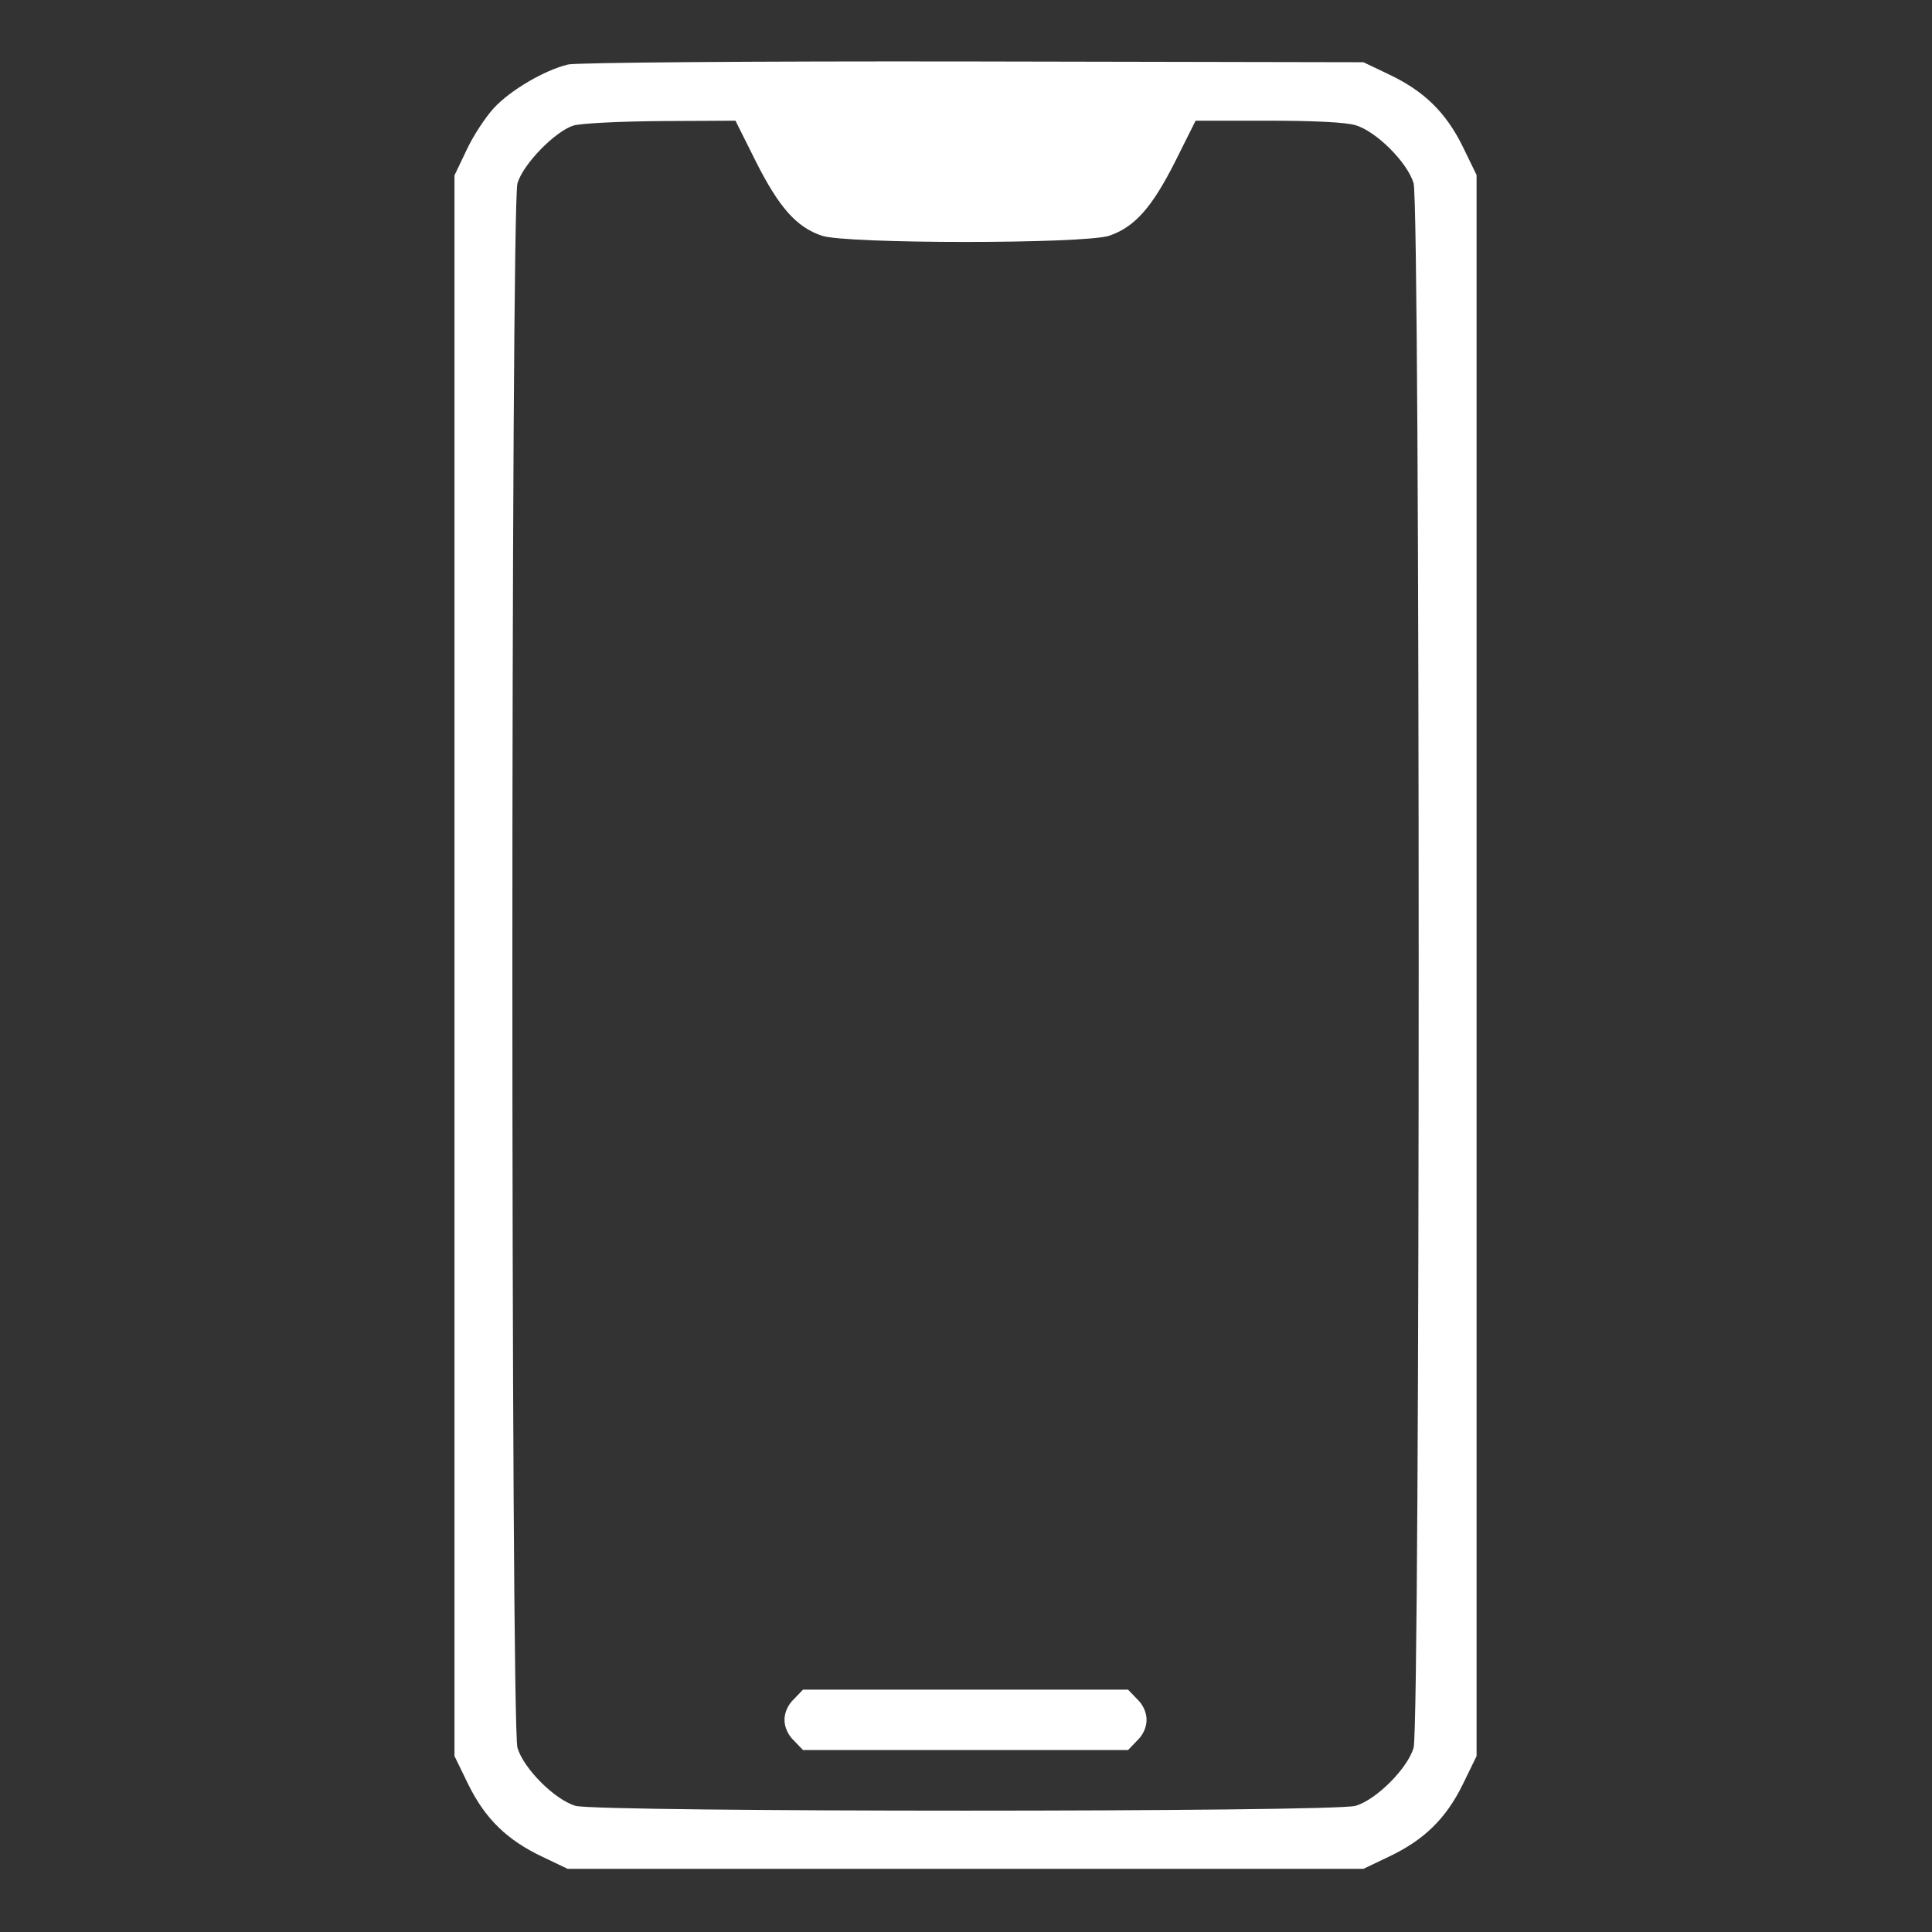 <?xml version="1.0" encoding="UTF-8"?> <svg xmlns="http://www.w3.org/2000/svg" width="683" height="683" viewBox="0 0 683 683" fill="none"><rect x="0" y="0" width="683" height="683" fill="#333333" stroke="none"/><path d="M200.8 22.8C192.533 24.8 180.4 31.867 174.533 38.267C171.6 41.467 167.2 48.133 164.933 53.067L160.667 62V341.467V620.8L165.6 630.933C171.6 643.067 179.333 650.533 191.733 656.4L200.667 660.667H341.333H482L490.933 656.4C503.333 650.533 511.067 643.067 517.067 630.933L522 620.8V341.333V61.867L517.067 51.733C511.067 39.6 503.333 32.133 490.933 26.267L482 22L344 21.733C263.467 21.6 203.867 22.133 200.8 22.8ZM267.2 57.067C275.333 73.2 281.467 80.267 290.533 83.333C299.333 86.267 383.333 86.267 392.133 83.333C401.2 80.267 407.333 73.2 415.467 57.067L422.667 42.667H448.133C464.267 42.667 475.733 43.2 479.2 44.267C486.533 46.4 497.6 57.467 499.733 64.8C502.133 72.8 502.133 609.867 499.733 617.867C497.6 625.2 486.533 636.267 479.2 638.4C471.2 640.667 211.467 640.667 203.467 638.4C196.133 636.267 185.067 625.2 182.933 617.867C180.533 609.867 180.533 72.8 182.933 64.8C184.933 58 196.133 46.533 202.667 44.4C205.333 43.6 218.533 42.933 233.6 42.8L260 42.667L267.2 57.067Z" fill="white"></path><path d="M280.667 600.667C278.533 602.667 277.333 605.467 277.333 608C277.333 610.533 278.533 613.333 280.667 615.333L283.867 618.667H341.333H398.8L402 615.333C404.134 613.333 405.334 610.533 405.334 608C405.334 605.467 404.134 602.667 402 600.667L398.8 597.333H341.333H283.867L280.667 600.667Z" fill="white"></path></svg> 